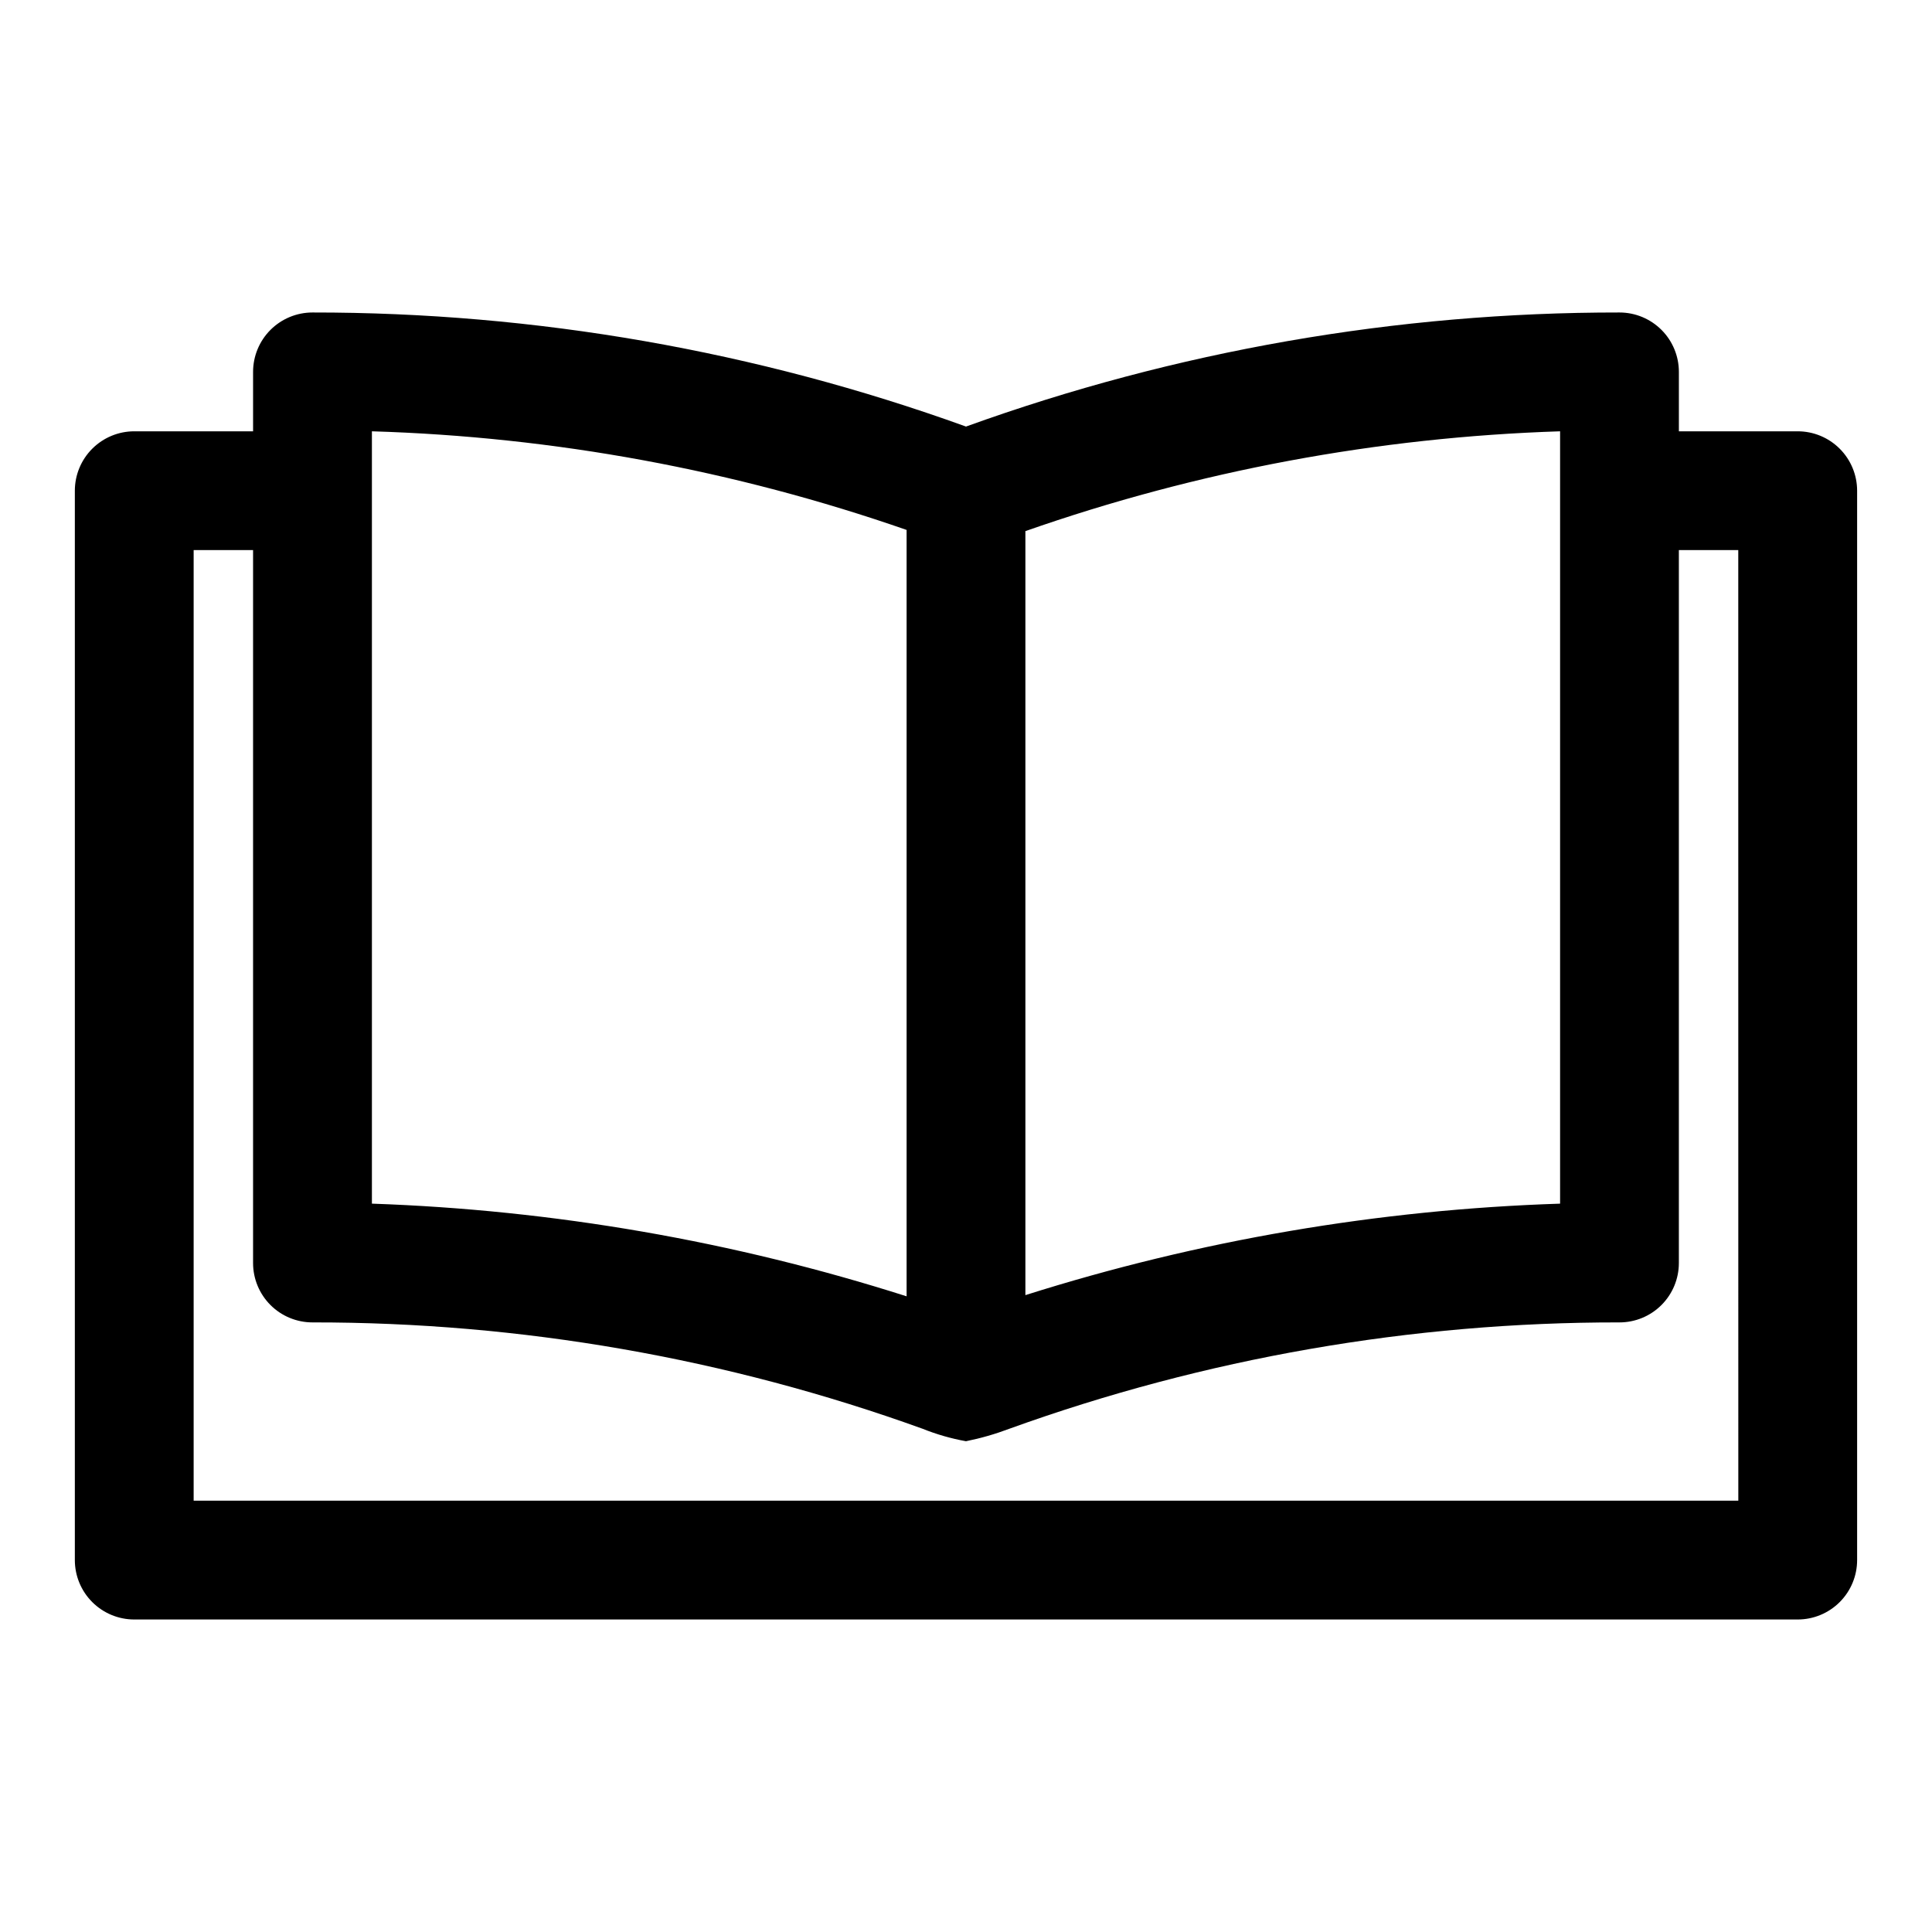 <?xml version="1.0" encoding="UTF-8"?>
<!-- Uploaded to: ICON Repo, www.iconrepo.com, Generator: ICON Repo Mixer Tools -->
<svg fill="#000000" width="800px" height="800px" version="1.1" viewBox="144 144 512 512" xmlns="http://www.w3.org/2000/svg">
 <path d="m620.41 258.3h-31.488v-15.742c0-4.176-1.656-8.18-4.609-11.133s-6.957-4.613-11.133-4.613c-59.047-0.055-117.65 10.172-173.18 30.23-55.535-20.055-114.14-30.285-173.19-30.23-4.176 0-8.18 1.66-11.133 4.613-2.949 2.953-4.609 6.957-4.609 11.133v15.742h-31.488c-4.176 0-8.18 1.66-11.133 4.613-2.953 2.953-4.613 6.957-4.613 11.133v283.39c0 4.176 1.66 8.18 4.613 11.133 2.953 2.953 6.957 4.613 11.133 4.613h440.83c4.176 0 8.18-1.66 11.133-4.613 2.953-2.953 4.613-6.957 4.613-11.133v-283.39c0-4.176-1.66-8.18-4.613-11.133-2.953-2.953-6.957-4.613-11.133-4.613zm-204.67 26.453c45.609-15.98 93.395-24.898 141.7-26.453v204.68c-48.117 1.559-95.797 9.715-141.7 24.242zm-173.18-26.453c48.285 1.453 96.07 10.266 141.7 26.137v203.1c-45.887-14.633-93.562-22.898-141.7-24.559zm362.11 283.39h-409.35v-251.91h15.746v188.93c0 4.176 1.66 8.18 4.609 11.133 2.953 2.953 6.957 4.609 11.133 4.609 55.125-0.062 109.84 9.473 161.69 28.184 3.711 1.492 7.562 2.598 11.496 3.305 3.914-0.785 7.758-1.891 11.492-3.305 51.852-18.715 106.57-28.25 161.69-28.184 4.176 0 8.18-1.656 11.133-4.609 2.953-2.953 4.609-6.957 4.609-11.133v-188.93h15.742z"/>
</svg>